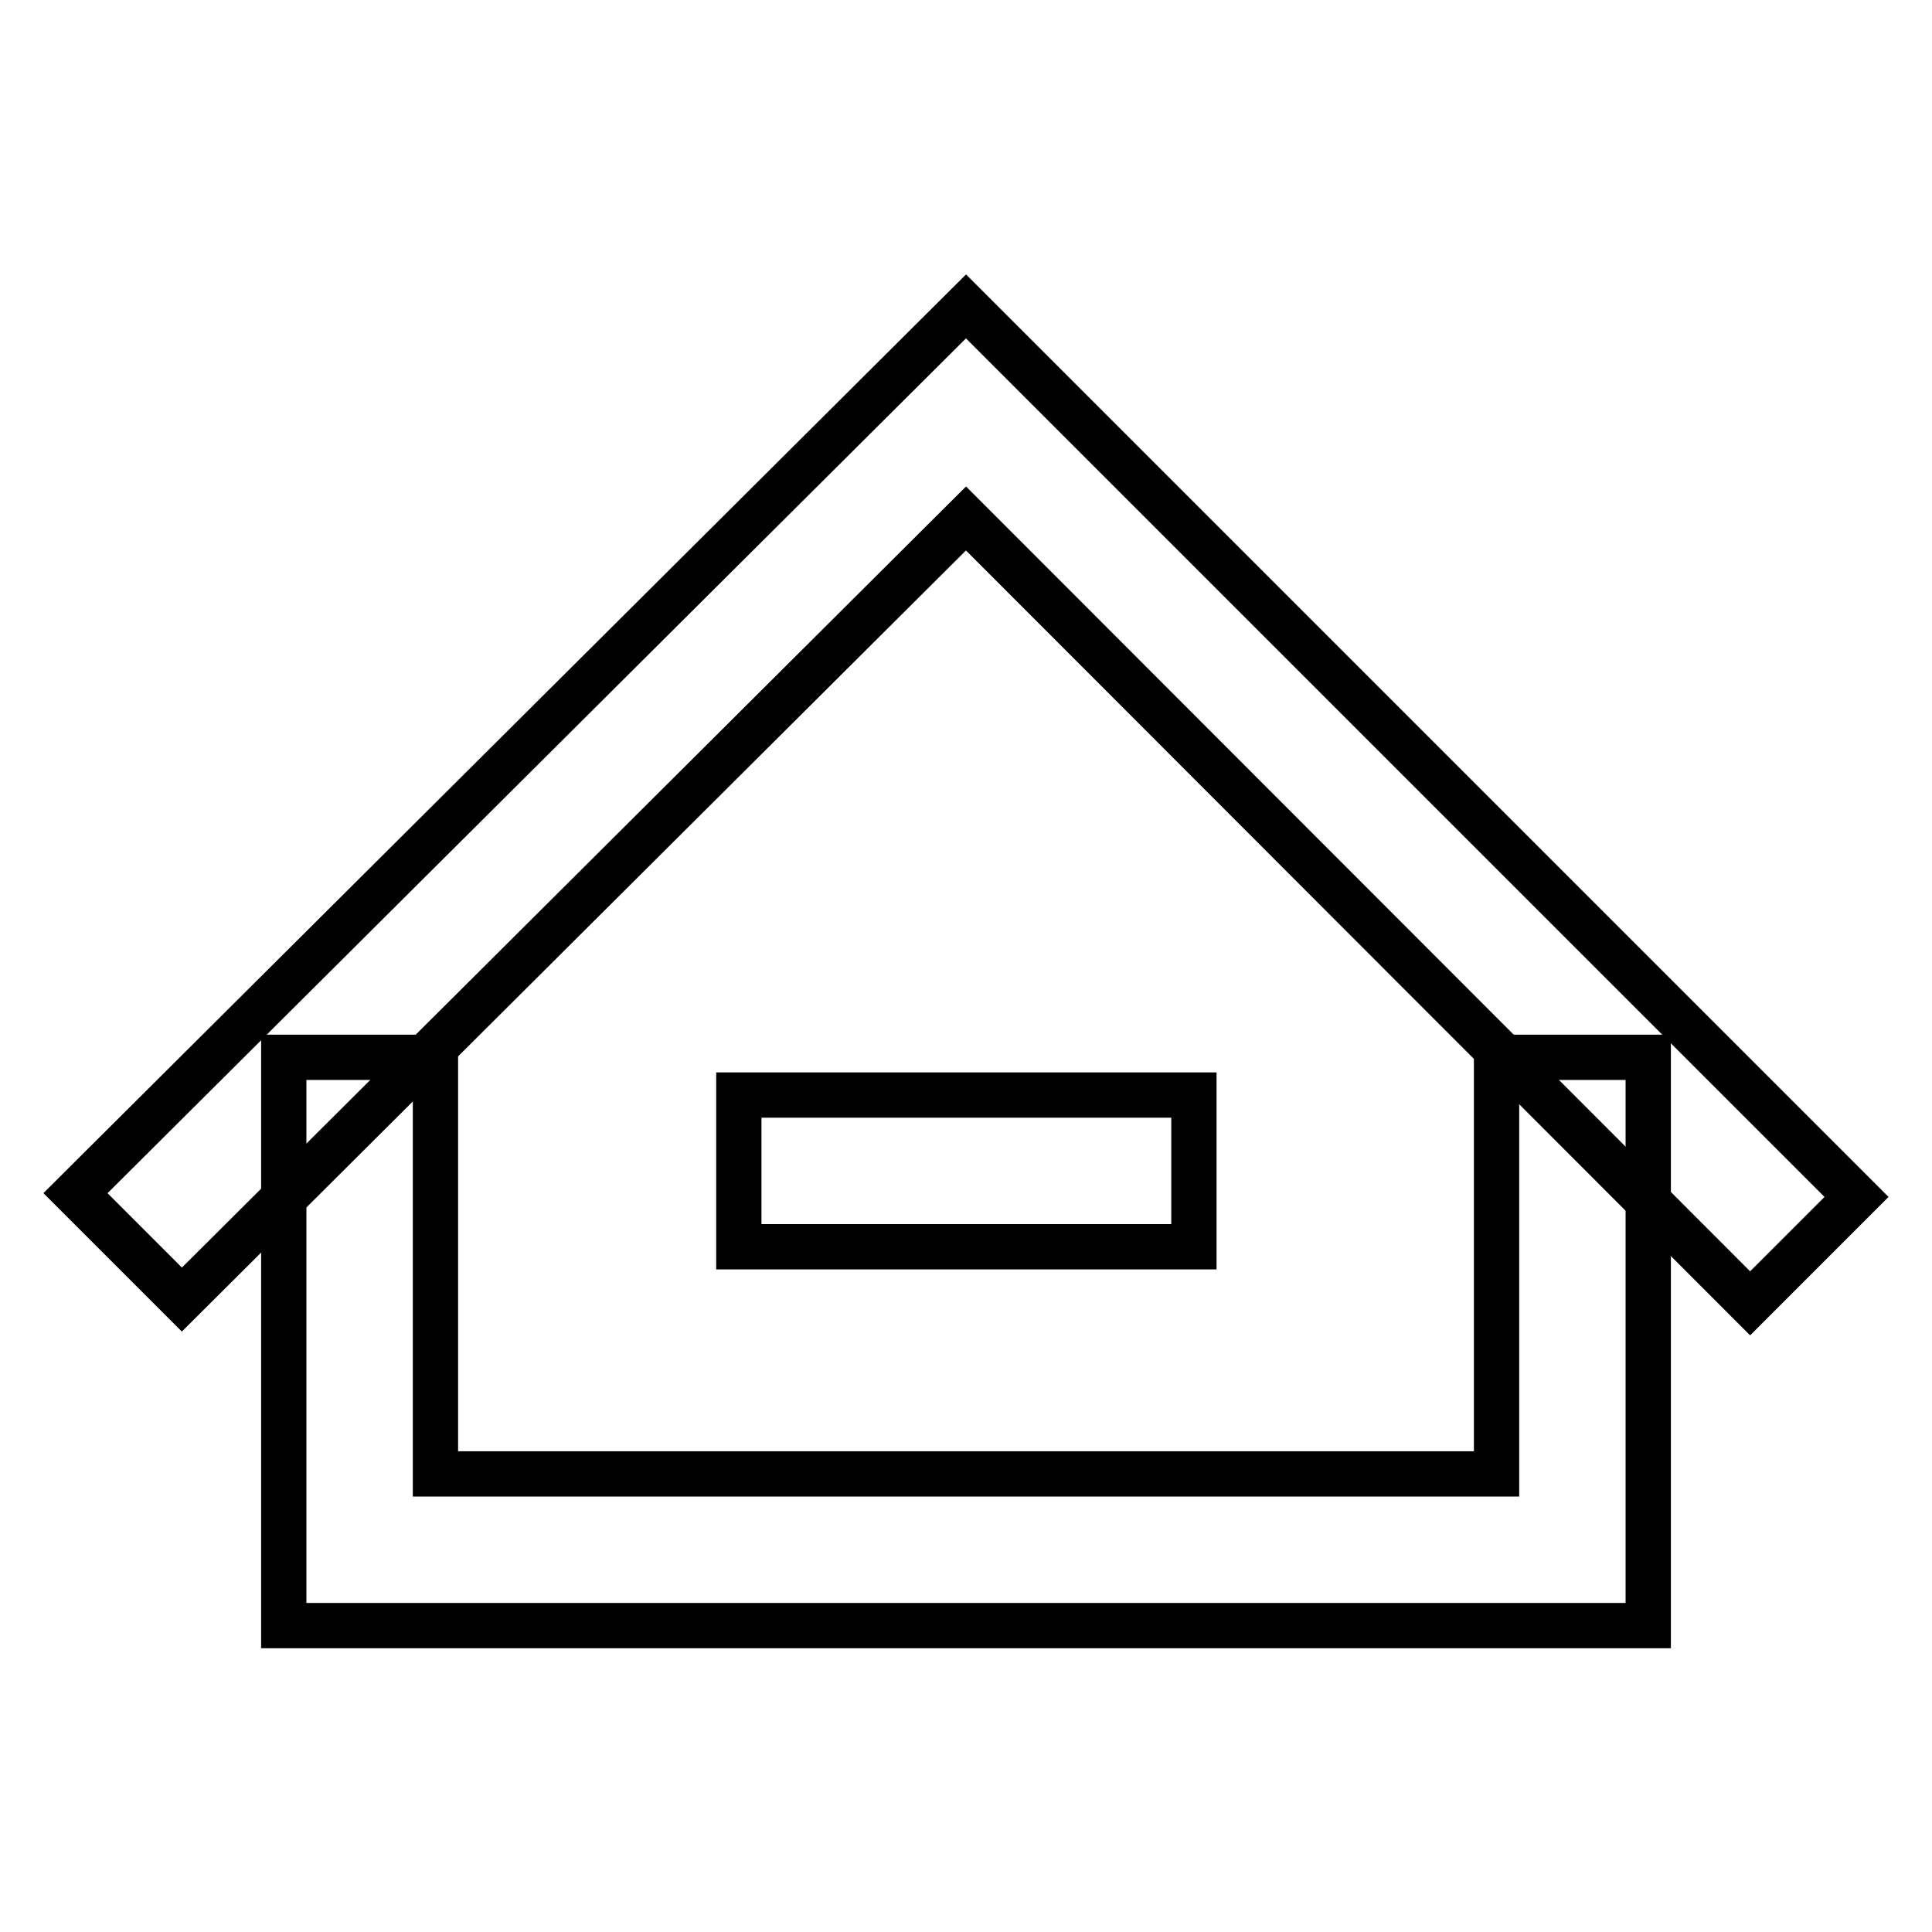 <?xml version="1.0" encoding="utf-8"?>
<!-- Svg Vector Icons : http://www.onlinewebfonts.com/icon -->
<!DOCTYPE svg PUBLIC "-//W3C//DTD SVG 1.1//EN" "http://www.w3.org/Graphics/SVG/1.1/DTD/svg11.dtd">
<svg version="1.1" xmlns="http://www.w3.org/2000/svg" xmlns:xlink="http://www.w3.org/1999/xlink" x="0px" y="0px" viewBox="0 0 256 256" enable-background="new 0 0 256 256" xml:space="preserve">
<g> <path stroke-width="6" fill-opacity="0" stroke="#000000"  d="M218.4,215.4H37.6v-75.3h20.1v55.2h140.6v-55.2h20.1V215.4z"/> <path stroke-width="6" fill-opacity="0" stroke="#000000"  d="M231.9,172.7L128,68.7L24.1,172.2L10,158.1L128,40.6l118,118L231.9,172.7z"/> <path stroke-width="6" fill-opacity="0" stroke="#000000"  d="M97.9,145.1h60.3v20.1H97.9V145.1z"/></g>
</svg>